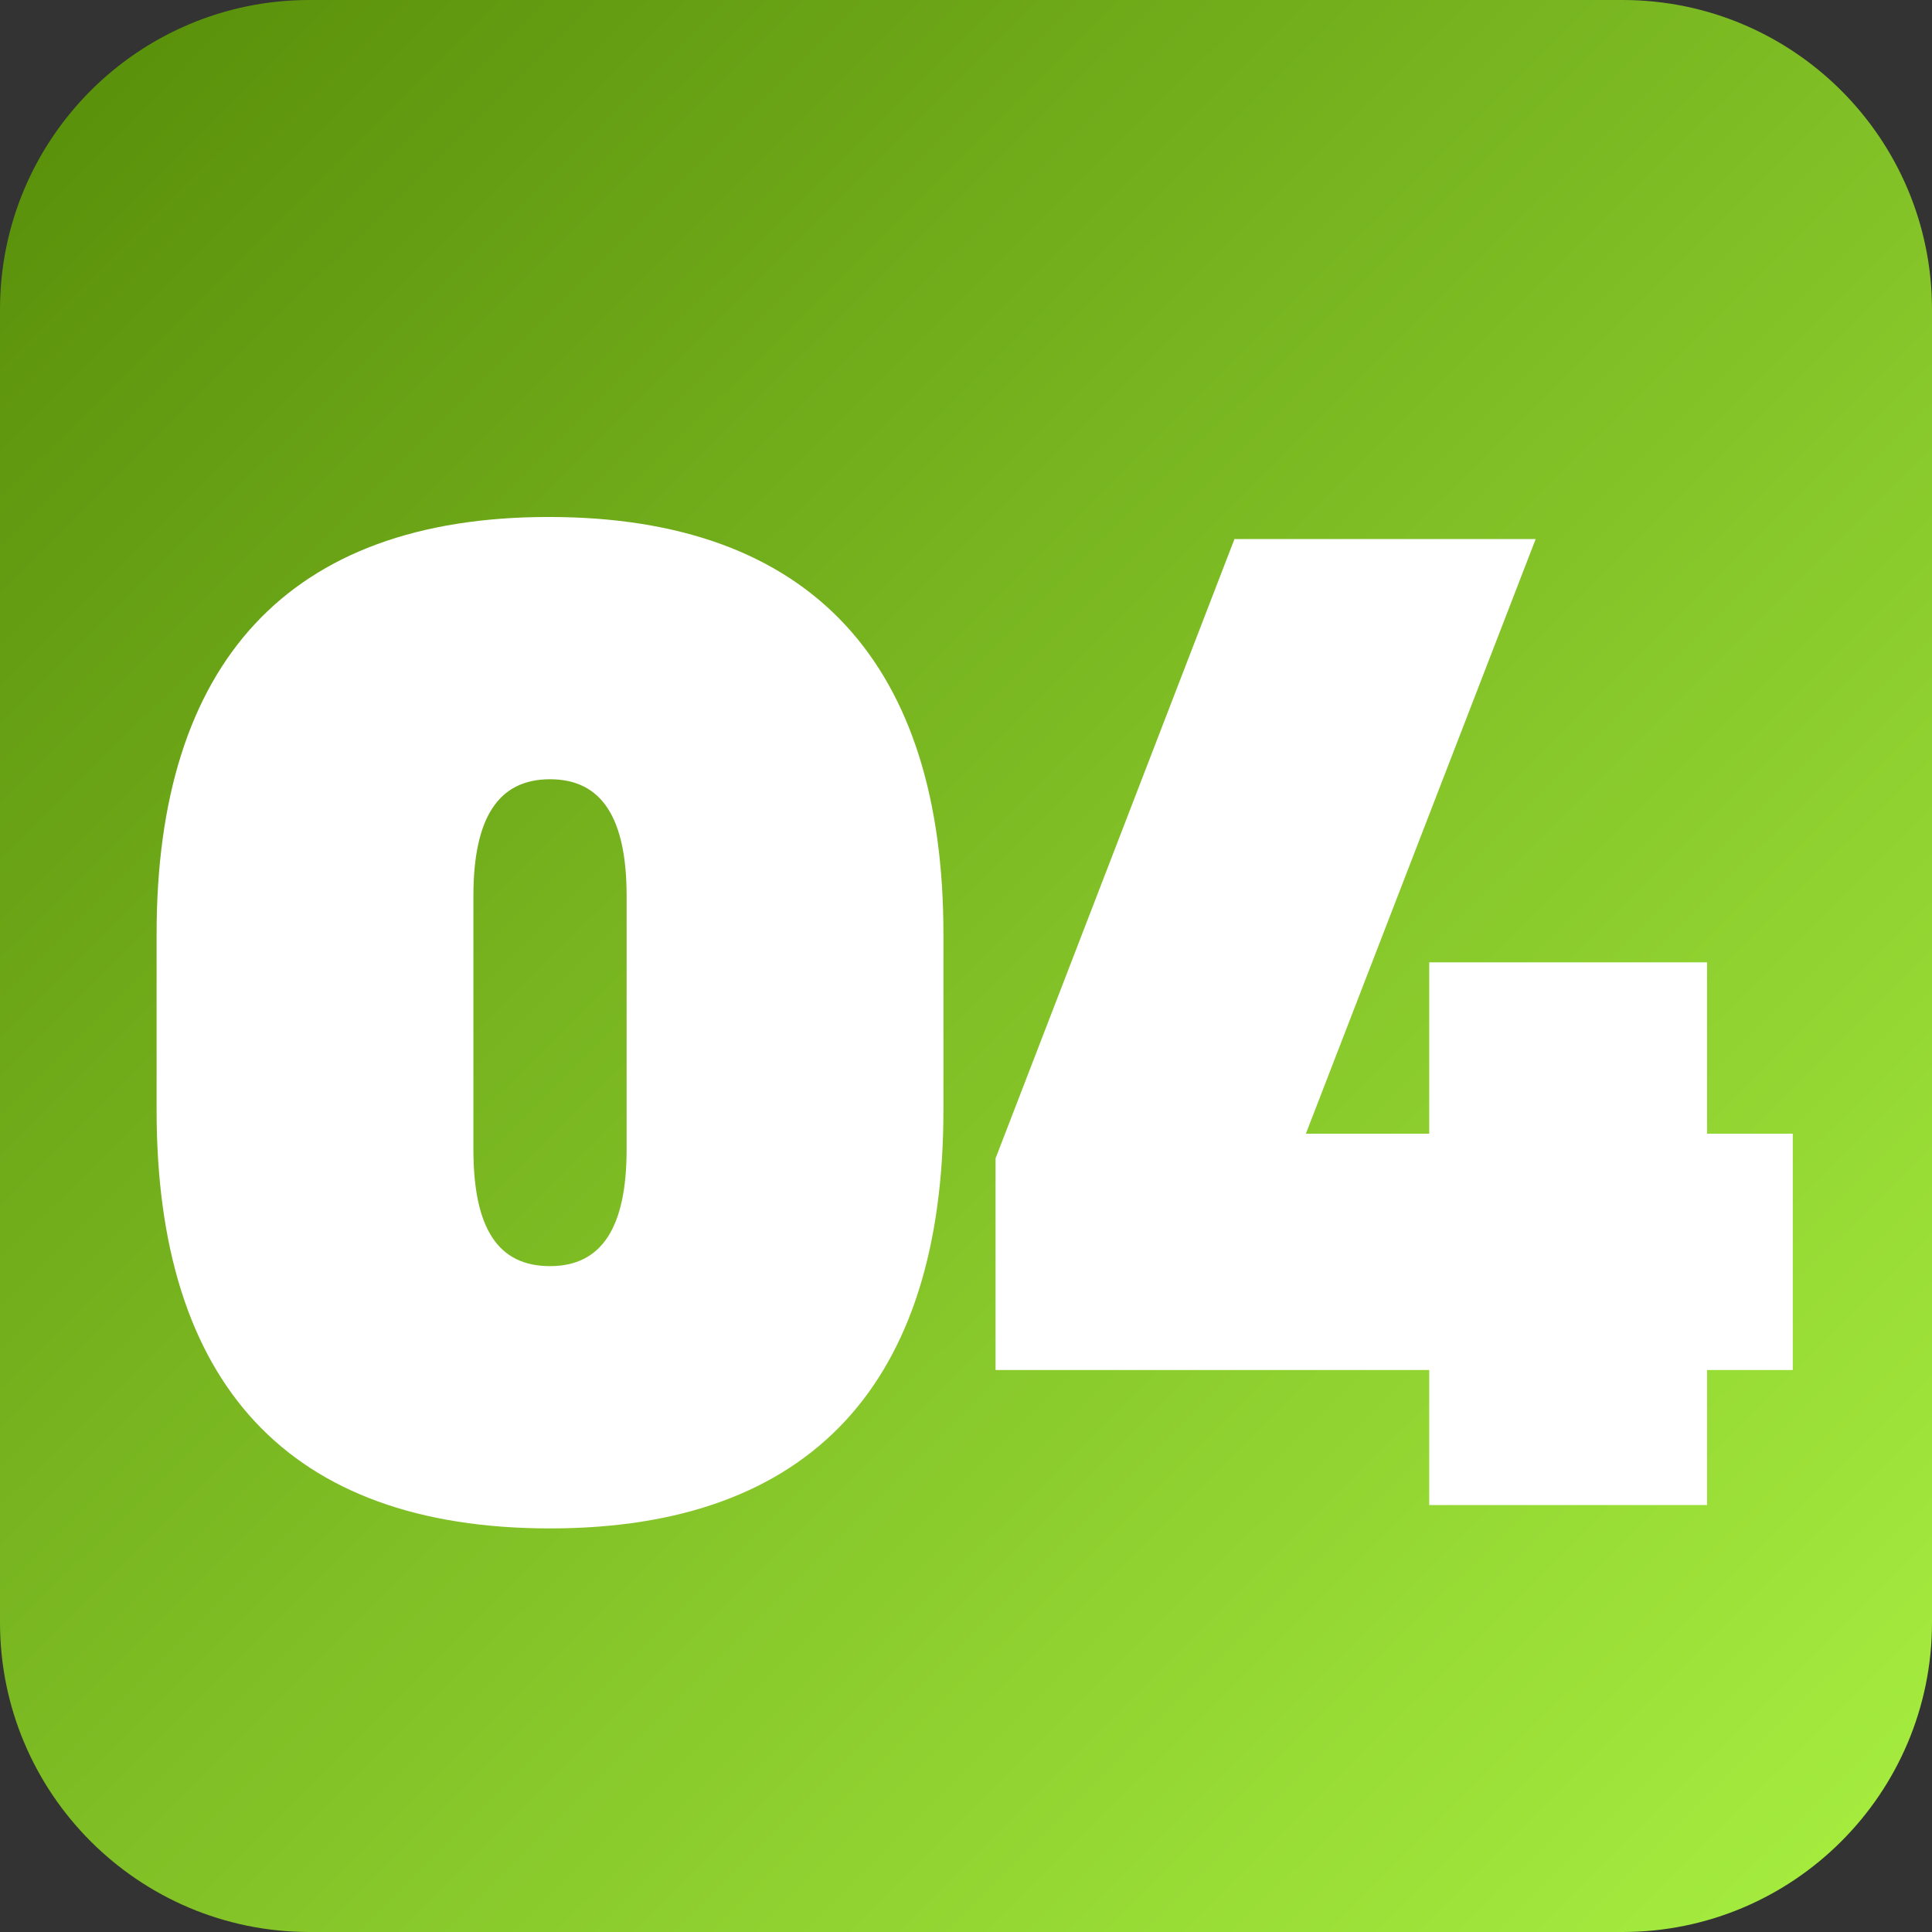 <svg width="181" height="181" viewBox="0 0 181 181" fill="none" xmlns="http://www.w3.org/2000/svg">
<rect x="0" y="0" width="181" height="181" fill="#333333" stroke="none"/>
<g clip-path="url(#clip0_46_55)">
<path d="M152 0H29C12.984 0 0 12.984 0 29V152C0 168.016 12.984 181 29 181H152C168.016 181 181 168.016 181 152V29C181 12.984 168.016 0 152 0Z" fill="url(#paint0_linear_46_55)"/>
<path d="M51.528 143.19C26.957 143.19 14.671 129.566 14.671 104.022V87.479C14.671 62.178 26.957 48.433 51.406 48.433C76.221 48.433 88.385 62.421 88.385 87.479V104.022C88.385 129.444 76.099 143.19 51.528 143.19ZM51.528 118.618C56.394 118.618 58.705 114.969 58.705 107.671V83.951C58.705 76.653 56.394 73.004 51.528 73.004C46.662 73.004 44.351 76.653 44.351 83.951V107.671C44.351 115.091 46.662 118.618 51.528 118.618ZM159.927 141H133.897V128.35H93.269V108.522L115.651 50.501H143.871L122.341 106.211H133.897V90.155H159.927V106.211H167.956V128.35H159.927V141Z" fill="white"/>
</g>
<defs>
<linearGradient id="paint0_linear_46_55" x1="0" y1="0" x2="187" y2="187.5" gradientUnits="userSpaceOnUse">
<stop stop-color="#578D09"/>
<stop offset="1" stop-color="#ABF343"/>
</linearGradient>
<clipPath id="clip0_46_55">
<rect width="181" height="181" fill="white"/>
</clipPath>
</defs>
</svg>
